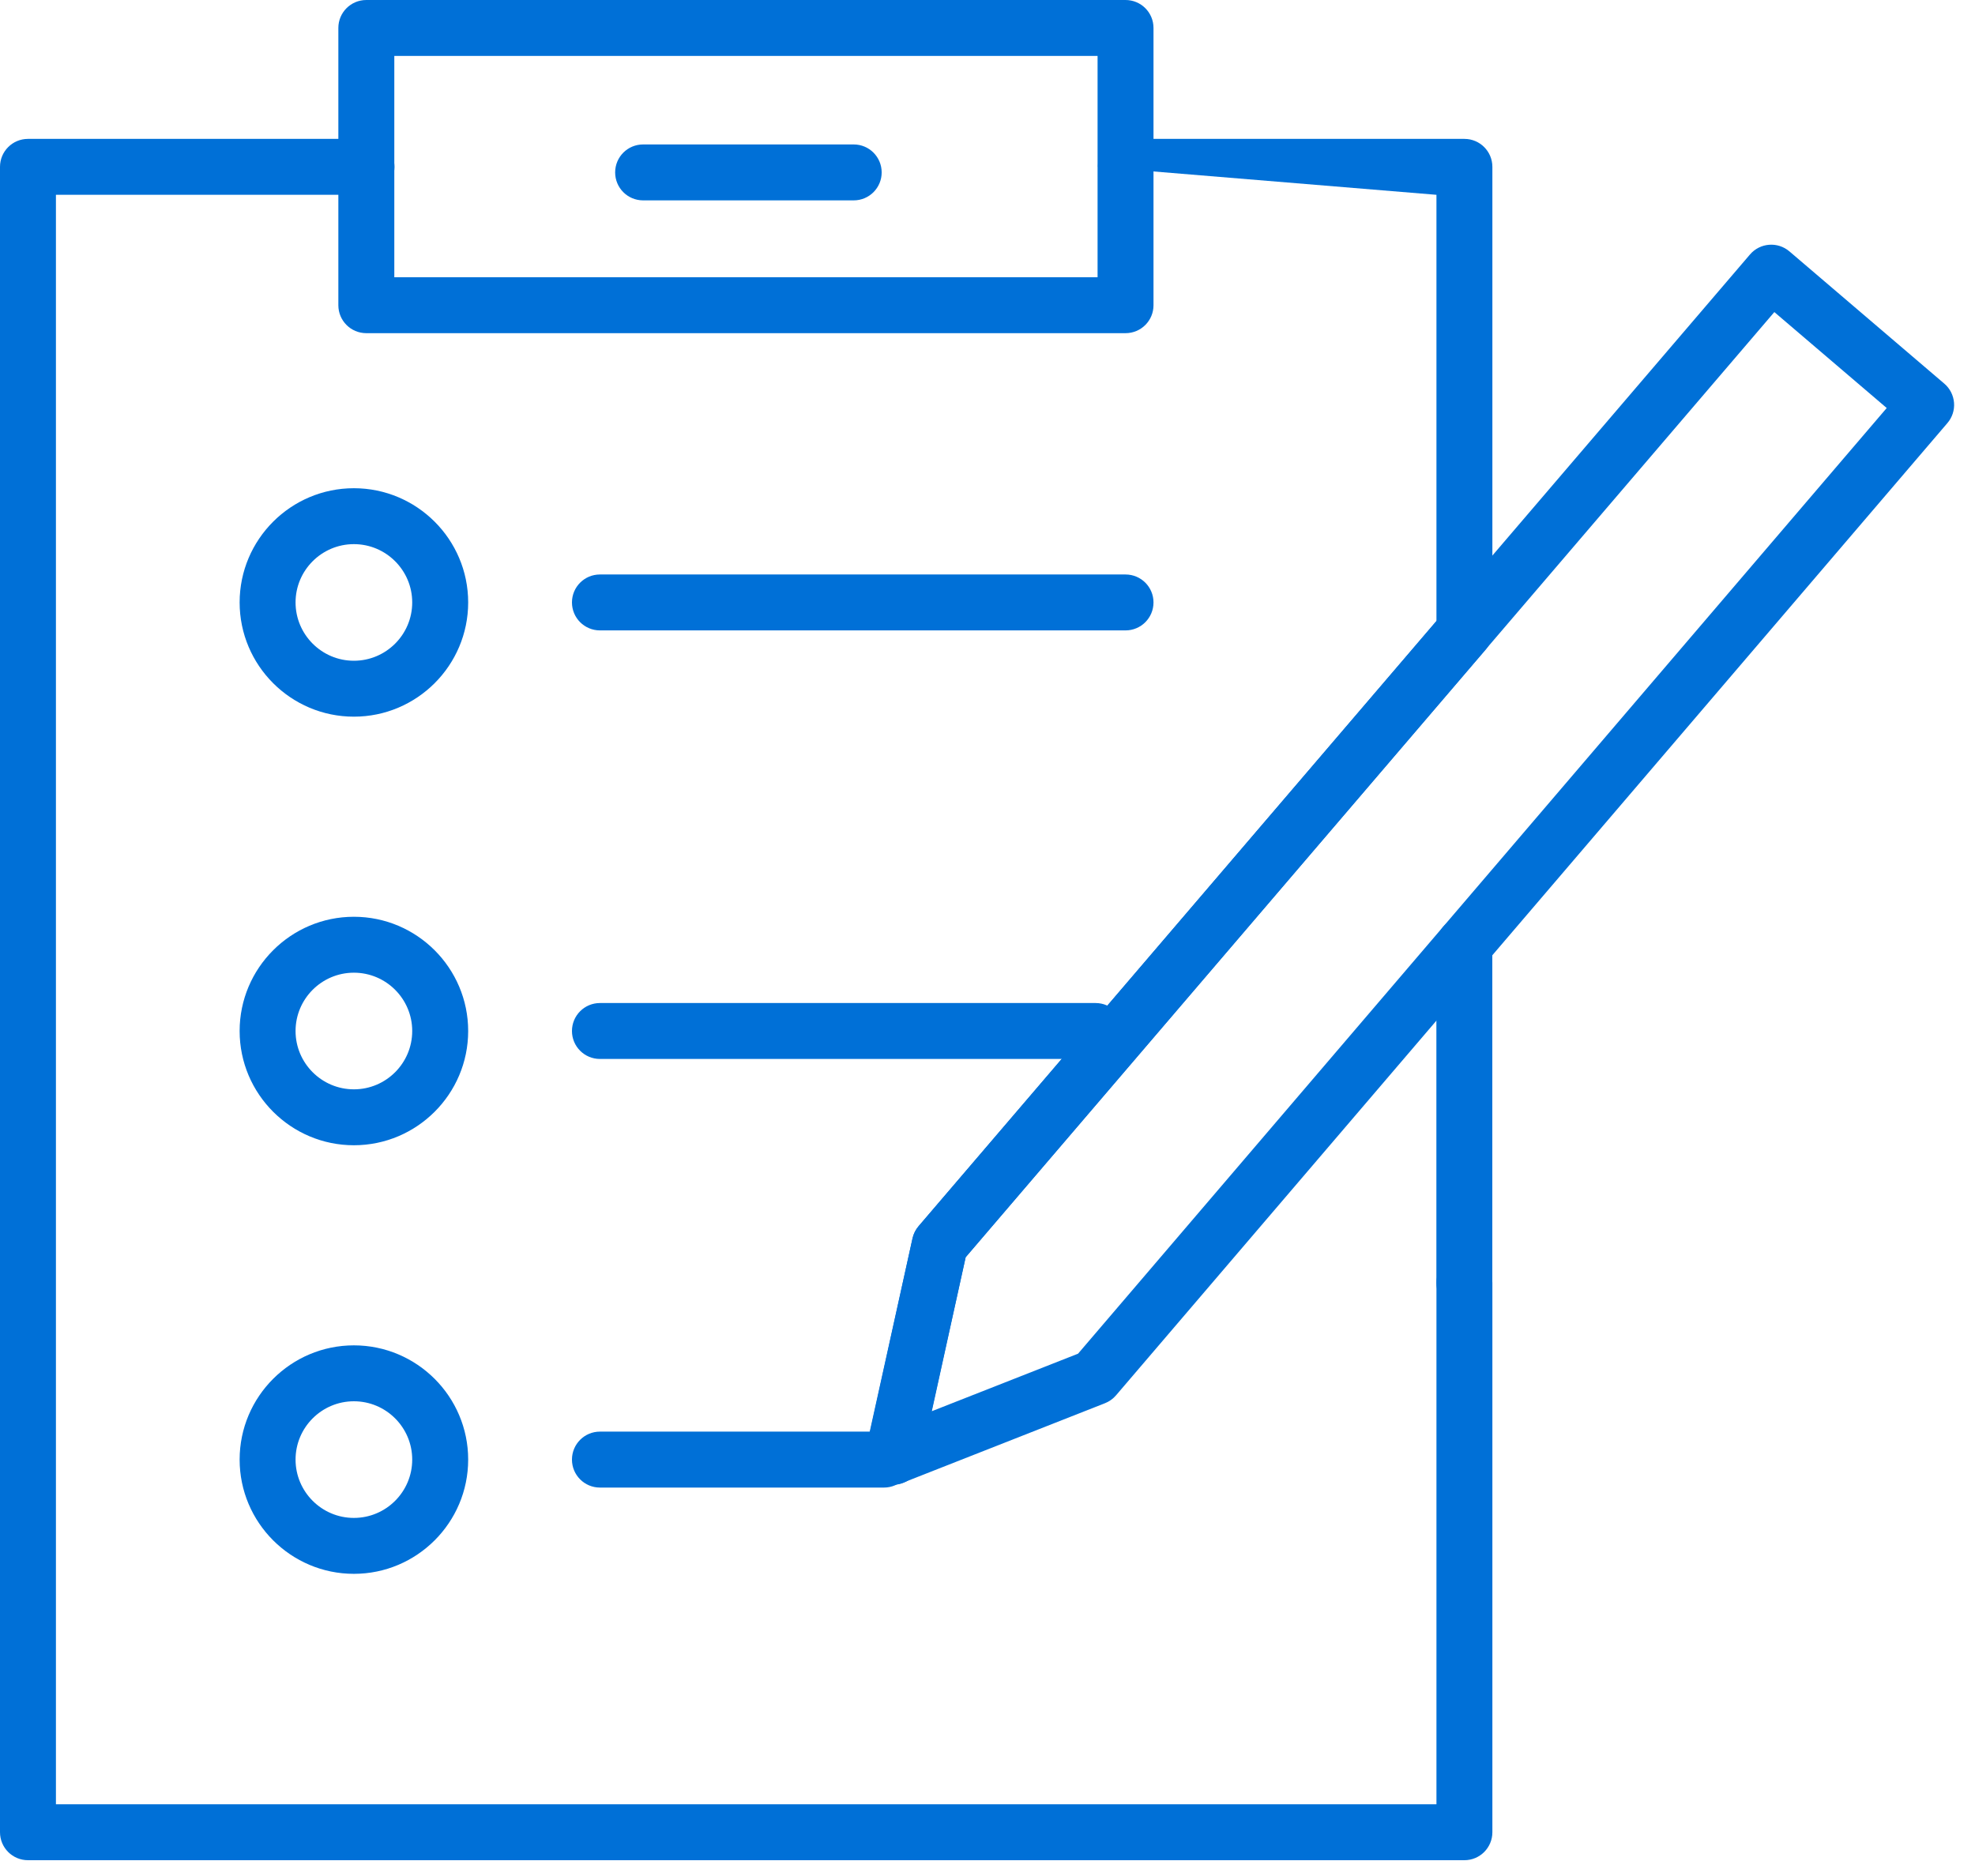<svg width="60" height="57" viewBox="0 0 60 57" fill="none" xmlns="http://www.w3.org/2000/svg">
<g id="b">
<g id="Group">
<g id="Group_2">
<path id="Vector" d="M33.354 5.07C33.354 4.6 33.734 4.22 34.203 4.22H44.489C44.958 4.22 45.338 4.6 45.338 5.07V19.185C45.338 19.387 45.266 19.584 45.134 19.738L29.336 38.2L27.964 44.446C27.877 44.842 27.526 45.113 27.135 45.113C27.075 45.113 27.013 45.107 26.952 45.093C26.494 44.993 26.203 44.539 26.304 44.081L27.722 37.626C27.752 37.49 27.816 37.363 27.907 37.256L43.639 18.872V5.919" fill="#0070D7"/>
<path id="Vector_2" d="M44.488 56.52H0.85C0.38 56.52 0 56.14 0 55.67V5.07C0 4.6 0.38 4.22 0.85 4.22H11.135C11.604 4.22 11.984 4.6 11.984 5.07C11.984 5.54 11.604 5.919 11.135 5.919H1.699V54.821H43.639V38.973C43.639 38.503 44.019 38.123 44.488 38.123C44.958 38.123 45.338 38.503 45.338 38.973V55.67C45.338 56.14 44.958 56.52 44.488 56.52Z" fill="#0070D7"/>
<path id="Vector_3" d="M44.486 39.829C44.017 39.829 43.637 39.449 43.637 38.979V28.712C43.637 28.243 44.017 27.863 44.486 27.863C44.956 27.863 45.336 28.243 45.336 28.712V38.979C45.336 39.449 44.956 39.829 44.486 39.829Z" fill="#0070D7"/>
<path id="Vector_4" d="M27.125 45.107C26.926 45.107 26.73 45.038 26.574 44.904C26.334 44.7 26.228 44.38 26.295 44.074L27.723 37.623C27.753 37.488 27.817 37.361 27.908 37.254L53.164 7.732C53.47 7.375 54.005 7.334 54.362 7.638L59.068 11.657C59.24 11.803 59.345 12.012 59.363 12.237C59.381 12.461 59.308 12.684 59.161 12.855L33.905 42.395C33.815 42.501 33.7 42.583 33.571 42.634L27.437 45.048C27.335 45.087 27.23 45.107 27.125 45.107V45.107ZM29.337 38.198L28.3 42.881L32.751 41.13L57.318 12.397L53.904 9.482L29.337 38.198V38.198Z" fill="#0070D7"/>
<path id="Vector_5" d="M35.043 9.274C35.043 9.744 34.663 10.123 34.193 10.123H11.129C10.659 10.123 10.279 9.744 10.279 9.274V0.849C10.279 0.379 10.659 -0 11.129 -0H34.193C34.663 -0 35.043 0.379 35.043 0.849V9.274ZM33.344 1.699H11.979V8.424H33.344" fill="#0070D7"/>
</g>
<g id="Group_3">
<path id="Vector_6" d="M10.751 21.775C8.837 21.775 7.28 20.218 7.28 18.304C7.28 16.39 8.837 14.834 10.751 14.834C12.665 14.834 14.223 16.39 14.223 18.304C14.223 20.218 12.665 21.775 10.751 21.775ZM10.751 16.533C9.774 16.533 8.979 17.328 8.979 18.304C8.979 19.281 9.774 20.076 10.751 20.076C11.729 20.076 12.523 19.281 12.523 18.304C12.523 17.328 11.729 16.533 10.751 16.533Z" fill="#0070D7"/>
<path id="Vector_7" d="M10.751 47.819C8.837 47.819 7.28 46.262 7.28 44.348C7.28 42.434 8.837 40.877 10.751 40.877C12.665 40.877 14.223 42.434 14.223 44.348C14.223 46.262 12.665 47.819 10.751 47.819ZM10.751 42.576C9.774 42.576 8.979 43.371 8.979 44.348C8.979 45.325 9.774 46.12 10.751 46.12C11.729 46.12 12.523 45.325 12.523 44.348C12.523 43.371 11.729 42.576 10.751 42.576Z" fill="#0070D7"/>
<path id="Vector_8" d="M10.751 34.797C8.837 34.797 7.28 33.24 7.28 31.326C7.28 29.412 8.837 27.855 10.751 27.855C12.665 27.855 14.223 29.412 14.223 31.326C14.223 33.24 12.665 34.797 10.751 34.797ZM10.751 29.554C9.774 29.554 8.979 30.349 8.979 31.326C8.979 32.303 9.774 33.098 10.751 33.098C11.729 33.098 12.523 32.303 12.523 31.326C12.523 30.349 11.729 29.554 10.751 29.554Z" fill="#0070D7"/>
</g>
<path id="Vector_9" d="M34.193 19.154H18.226C17.756 19.154 17.376 18.774 17.376 18.304C17.376 17.834 17.756 17.455 18.226 17.455H34.193C34.663 17.455 35.043 17.834 35.043 18.304C35.043 18.774 34.663 19.154 34.193 19.154Z" fill="#0070D7"/>
<path id="Vector_10" d="M33.284 32.175H18.226C17.756 32.175 17.376 31.795 17.376 31.326C17.376 30.856 17.756 30.476 18.226 30.476H33.284C33.754 30.476 34.134 30.856 34.134 31.326C34.134 31.795 33.754 32.175 33.284 32.175Z" fill="#0070D7"/>
<path id="Vector_11" d="M26.855 45.198H18.226C17.756 45.198 17.376 44.818 17.376 44.348C17.376 43.878 17.756 43.498 18.226 43.498H26.855C27.325 43.498 27.705 43.878 27.705 44.348C27.705 44.818 27.325 45.198 26.855 45.198Z" fill="#0070D7"/>
<path id="Vector_12" d="M25.936 6.088H19.537C19.067 6.088 18.688 5.708 18.688 5.239C18.688 4.769 19.067 4.389 19.537 4.389H25.936C26.405 4.389 26.785 4.769 26.785 5.239C26.785 5.708 26.405 6.088 25.936 6.088Z" fill="#0070D7"/>
</g>
</g>
</svg>
